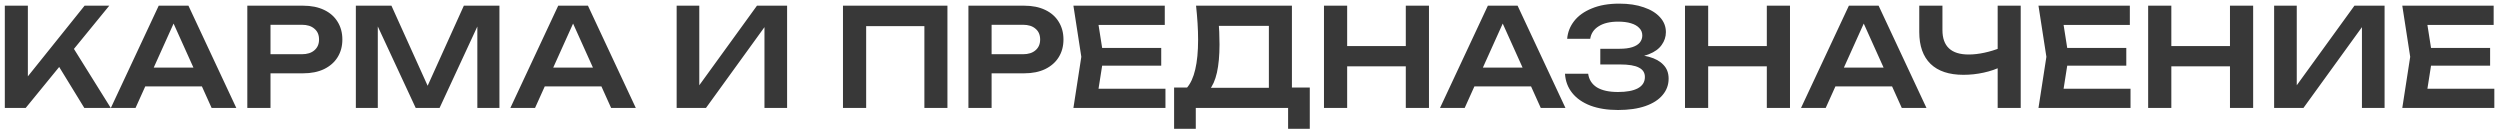 <?xml version="1.0" encoding="UTF-8"?> <svg xmlns="http://www.w3.org/2000/svg" width="440" height="23" viewBox="0 0 440 23" fill="none"> <path d="M0.848 19V1H4.904V15.688L3.752 14.872L14.888 1H19.232L4.52 19H0.848ZM9.44 10.192L12.368 7.576L19.496 19H14.84L9.44 10.192ZM24.214 15.208V11.896H36.694V15.208H24.214ZM33.166 1L41.59 19H37.246L29.878 2.656H31.222L23.854 19H19.51L27.934 1H33.166ZM53.344 1C54.768 1 56 1.248 57.04 1.744C58.08 2.24 58.872 2.936 59.416 3.832C59.976 4.728 60.256 5.768 60.256 6.952C60.256 8.136 59.976 9.176 59.416 10.072C58.872 10.952 58.08 11.648 57.04 12.16C56 12.656 54.768 12.904 53.344 12.904H45.4V9.544H53.128C54.072 9.544 54.808 9.312 55.336 8.848C55.88 8.384 56.152 7.752 56.152 6.952C56.152 6.136 55.88 5.504 55.336 5.056C54.808 4.592 54.072 4.36 53.128 4.36H45.76L47.608 2.416V19H43.528V1H53.344ZM87.901 1V19H84.013V2.368L85.045 2.44L77.365 19H73.165L65.485 2.488L66.493 2.392V19H62.629V1H68.893L76.141 17.032H74.389L81.637 1H87.901ZM94.527 15.208V11.896H107.007V15.208H94.527ZM103.479 1L111.903 19H107.559L100.191 2.656H101.535L94.167 19H89.823L98.247 1H103.479ZM119.09 19V1H123.074V16.936L121.85 16.696L133.226 1H138.53V19H134.546V2.848L135.77 3.088L124.25 19H119.09ZM166.748 1V19H162.692V2.752L164.54 4.6H150.596L152.444 2.752V19H148.364V1H166.748ZM180.258 1C181.682 1 182.914 1.248 183.954 1.744C184.994 2.24 185.786 2.936 186.33 3.832C186.89 4.728 187.17 5.768 187.17 6.952C187.17 8.136 186.89 9.176 186.33 10.072C185.786 10.952 184.994 11.648 183.954 12.16C182.914 12.656 181.682 12.904 180.258 12.904H172.314V9.544H180.042C180.986 9.544 181.722 9.312 182.25 8.848C182.794 8.384 183.066 7.752 183.066 6.952C183.066 6.136 182.794 5.504 182.25 5.056C181.722 4.592 180.986 4.36 180.042 4.36H172.674L174.522 2.416V19H170.442V1H180.258ZM204.376 8.44V11.56H191.488V8.44H204.376ZM194.224 10L193.024 17.632L191.248 15.616H205.12V19H188.92L190.312 10L188.92 1H205V4.384H191.248L193.024 2.368L194.224 10ZM206.642 22.672V15.4H210.002L211.73 15.448H224.69L225.674 15.4H230.522V22.672H226.706V19H210.458V22.672H206.642ZM210.506 1H227.378V17.704H223.322V2.728L225.146 4.552H212.69L214.394 3.232C214.49 4.032 214.554 4.824 214.586 5.608C214.618 6.392 214.634 7.128 214.634 7.816C214.634 9.768 214.482 11.424 214.178 12.784C213.874 14.128 213.418 15.152 212.81 15.856C212.202 16.544 211.45 16.888 210.554 16.888L208.874 15.472C209.546 14.704 210.042 13.624 210.362 12.232C210.698 10.824 210.866 9.072 210.866 6.976C210.866 6.048 210.834 5.08 210.77 4.072C210.706 3.064 210.618 2.04 210.506 1ZM233.02 1H237.1V19H233.02V1ZM247.42 1H251.5V19H247.42V1ZM235.252 8.104H249.22V11.68H235.252V8.104ZM258.144 15.208V11.896H270.624V15.208H258.144ZM267.096 1L275.52 19H271.176L263.808 2.656H265.152L257.784 19H253.44L261.864 1H267.096ZM284.773 19.36C282.917 19.36 281.301 19.104 279.925 18.592C278.549 18.064 277.477 17.32 276.709 16.36C275.941 15.4 275.517 14.272 275.437 12.976H279.517C279.661 14.016 280.173 14.816 281.053 15.376C281.949 15.92 283.189 16.192 284.773 16.192C286.277 16.192 287.437 15.976 288.253 15.544C289.085 15.096 289.501 14.432 289.501 13.552C289.501 12.8 289.149 12.248 288.445 11.896C287.757 11.528 286.645 11.344 285.109 11.344H281.653V8.584H285.037C285.949 8.584 286.701 8.488 287.293 8.296C287.885 8.104 288.325 7.832 288.613 7.48C288.901 7.112 289.045 6.704 289.045 6.256C289.045 5.728 288.869 5.288 288.517 4.936C288.181 4.568 287.693 4.288 287.053 4.096C286.429 3.904 285.677 3.808 284.797 3.808C283.357 3.808 282.213 4.08 281.365 4.624C280.517 5.152 280.021 5.888 279.877 6.832H275.821C275.917 5.68 276.325 4.64 277.045 3.712C277.781 2.768 278.821 2.024 280.165 1.48C281.509 0.92 283.117 0.64 284.989 0.64C286.653 0.64 288.093 0.856 289.309 1.288C290.541 1.704 291.493 2.288 292.165 3.04C292.853 3.792 293.197 4.664 293.197 5.656C293.197 6.472 292.949 7.224 292.453 7.912C291.973 8.6 291.221 9.144 290.197 9.544C289.189 9.944 287.885 10.136 286.285 10.12V9.664C287.821 9.584 289.133 9.696 290.221 10C291.325 10.304 292.173 10.776 292.765 11.416C293.373 12.04 293.677 12.848 293.677 13.84C293.677 14.928 293.325 15.888 292.621 16.72C291.933 17.552 290.925 18.2 289.597 18.664C288.269 19.128 286.661 19.36 284.773 19.36ZM296.559 1H300.639V19H296.559V1ZM310.959 1H315.039V19H310.959V1ZM298.791 8.104H312.759V11.68H298.791V8.104ZM321.683 15.208V11.896H334.163V15.208H321.683ZM330.635 1L339.059 19H334.715L327.347 2.656H328.691L321.323 19H316.979L325.403 1H330.635ZM345.566 13.168C343.038 13.168 341.11 12.528 339.782 11.248C338.454 9.952 337.79 8.08 337.79 5.632V1H341.87V5.296C341.87 6.72 342.254 7.792 343.022 8.512C343.79 9.232 344.942 9.592 346.478 9.592C347.358 9.592 348.278 9.488 349.238 9.28C350.214 9.072 351.182 8.776 352.142 8.392L352.382 11.656C351.39 12.152 350.302 12.528 349.118 12.784C347.95 13.04 346.766 13.168 345.566 13.168ZM351.59 19V1H355.646V19H351.59ZM374.228 8.44V11.56H361.34V8.44H374.228ZM364.076 10L362.876 17.632L361.1 15.616H374.972V19H358.772L360.164 10L358.772 1H374.852V4.384H361.1L362.876 2.368L364.076 10ZM378.075 1H382.155V19H378.075V1ZM392.475 1H396.555V19H392.475V1ZM380.307 8.104H394.275V11.68H380.307V8.104ZM400.246 19V1H404.23V16.936L403.006 16.696L414.382 1H419.686V19H415.702V2.848L416.926 3.088L405.406 19H400.246ZM438.259 8.44V11.56H425.371V8.44H438.259ZM428.107 10L426.907 17.632L425.131 15.616H439.003V19H422.803L424.195 10L422.803 1H438.883V4.384H425.131L426.907 2.368L428.107 10Z" fill="black" fill-opacity="0.78"></path> </svg> 